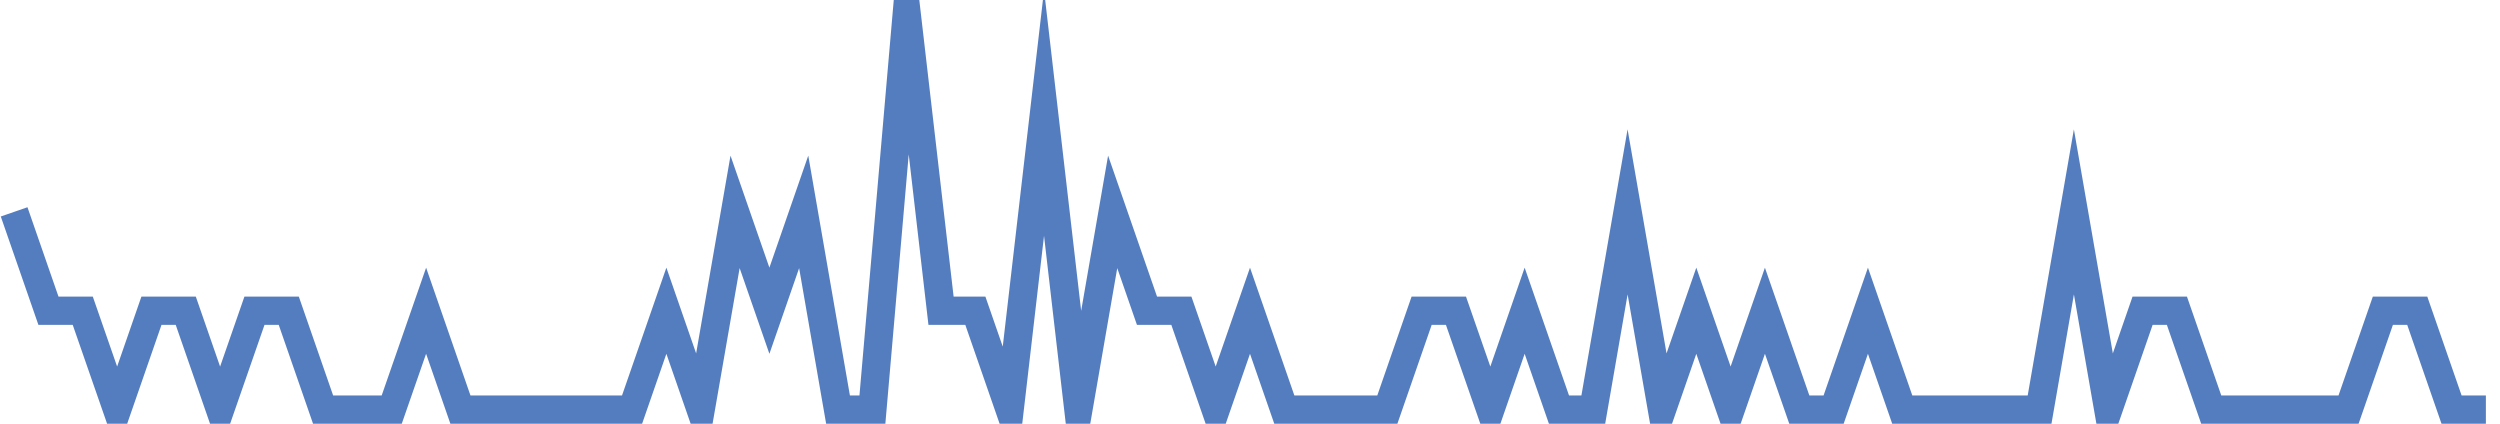 <?xml version="1.0" encoding="UTF-8"?>
<svg xmlns="http://www.w3.org/2000/svg" xmlns:xlink="http://www.w3.org/1999/xlink" width="177pt" height="30pt" viewBox="0 0 177 30" version="1.1">
<g id="surface12854471">
<path style="fill:none;stroke-width:2;stroke-linecap:butt;stroke-linejoin:miter;stroke:rgb(32.941%,49.02%,74.902%);stroke-opacity:1;stroke-miterlimit:10;" d="M 1 15 L 3.43 22 L 5.859 22 L 8.293 29 L 10.723 22 L 13.152 22 L 15.582 29 L 18.016 22 L 20.445 22 L 22.875 29 L 27.734 29 L 30.168 22 L 32.598 29 L 44.75 29 L 47.18 22 L 49.609 29 L 52.043 15 L 54.473 22 L 56.902 15 L 59.332 29 L 61.766 29 L 64.195 1 L 66.625 22 L 69.055 22 L 71.484 29 L 73.918 8 L 76.348 29 L 78.777 15 L 81.207 22 L 83.641 22 L 86.07 29 L 88.5 22 L 90.93 29 L 98.223 29 L 100.652 22 L 103.082 22 L 105.516 29 L 107.945 22 L 110.375 29 L 112.805 29 L 115.234 15 L 117.668 29 L 120.098 22 L 122.527 29 L 124.957 22 L 127.391 29 L 129.82 29 L 132.25 22 L 134.68 29 L 144.402 29 L 146.832 15 L 149.266 29 L 151.695 22 L 154.125 22 L 156.555 29 L 166.277 29 L 168.707 22 L 171.141 22 L 173.57 29 L 176 29 "/>
</g>
</svg>
